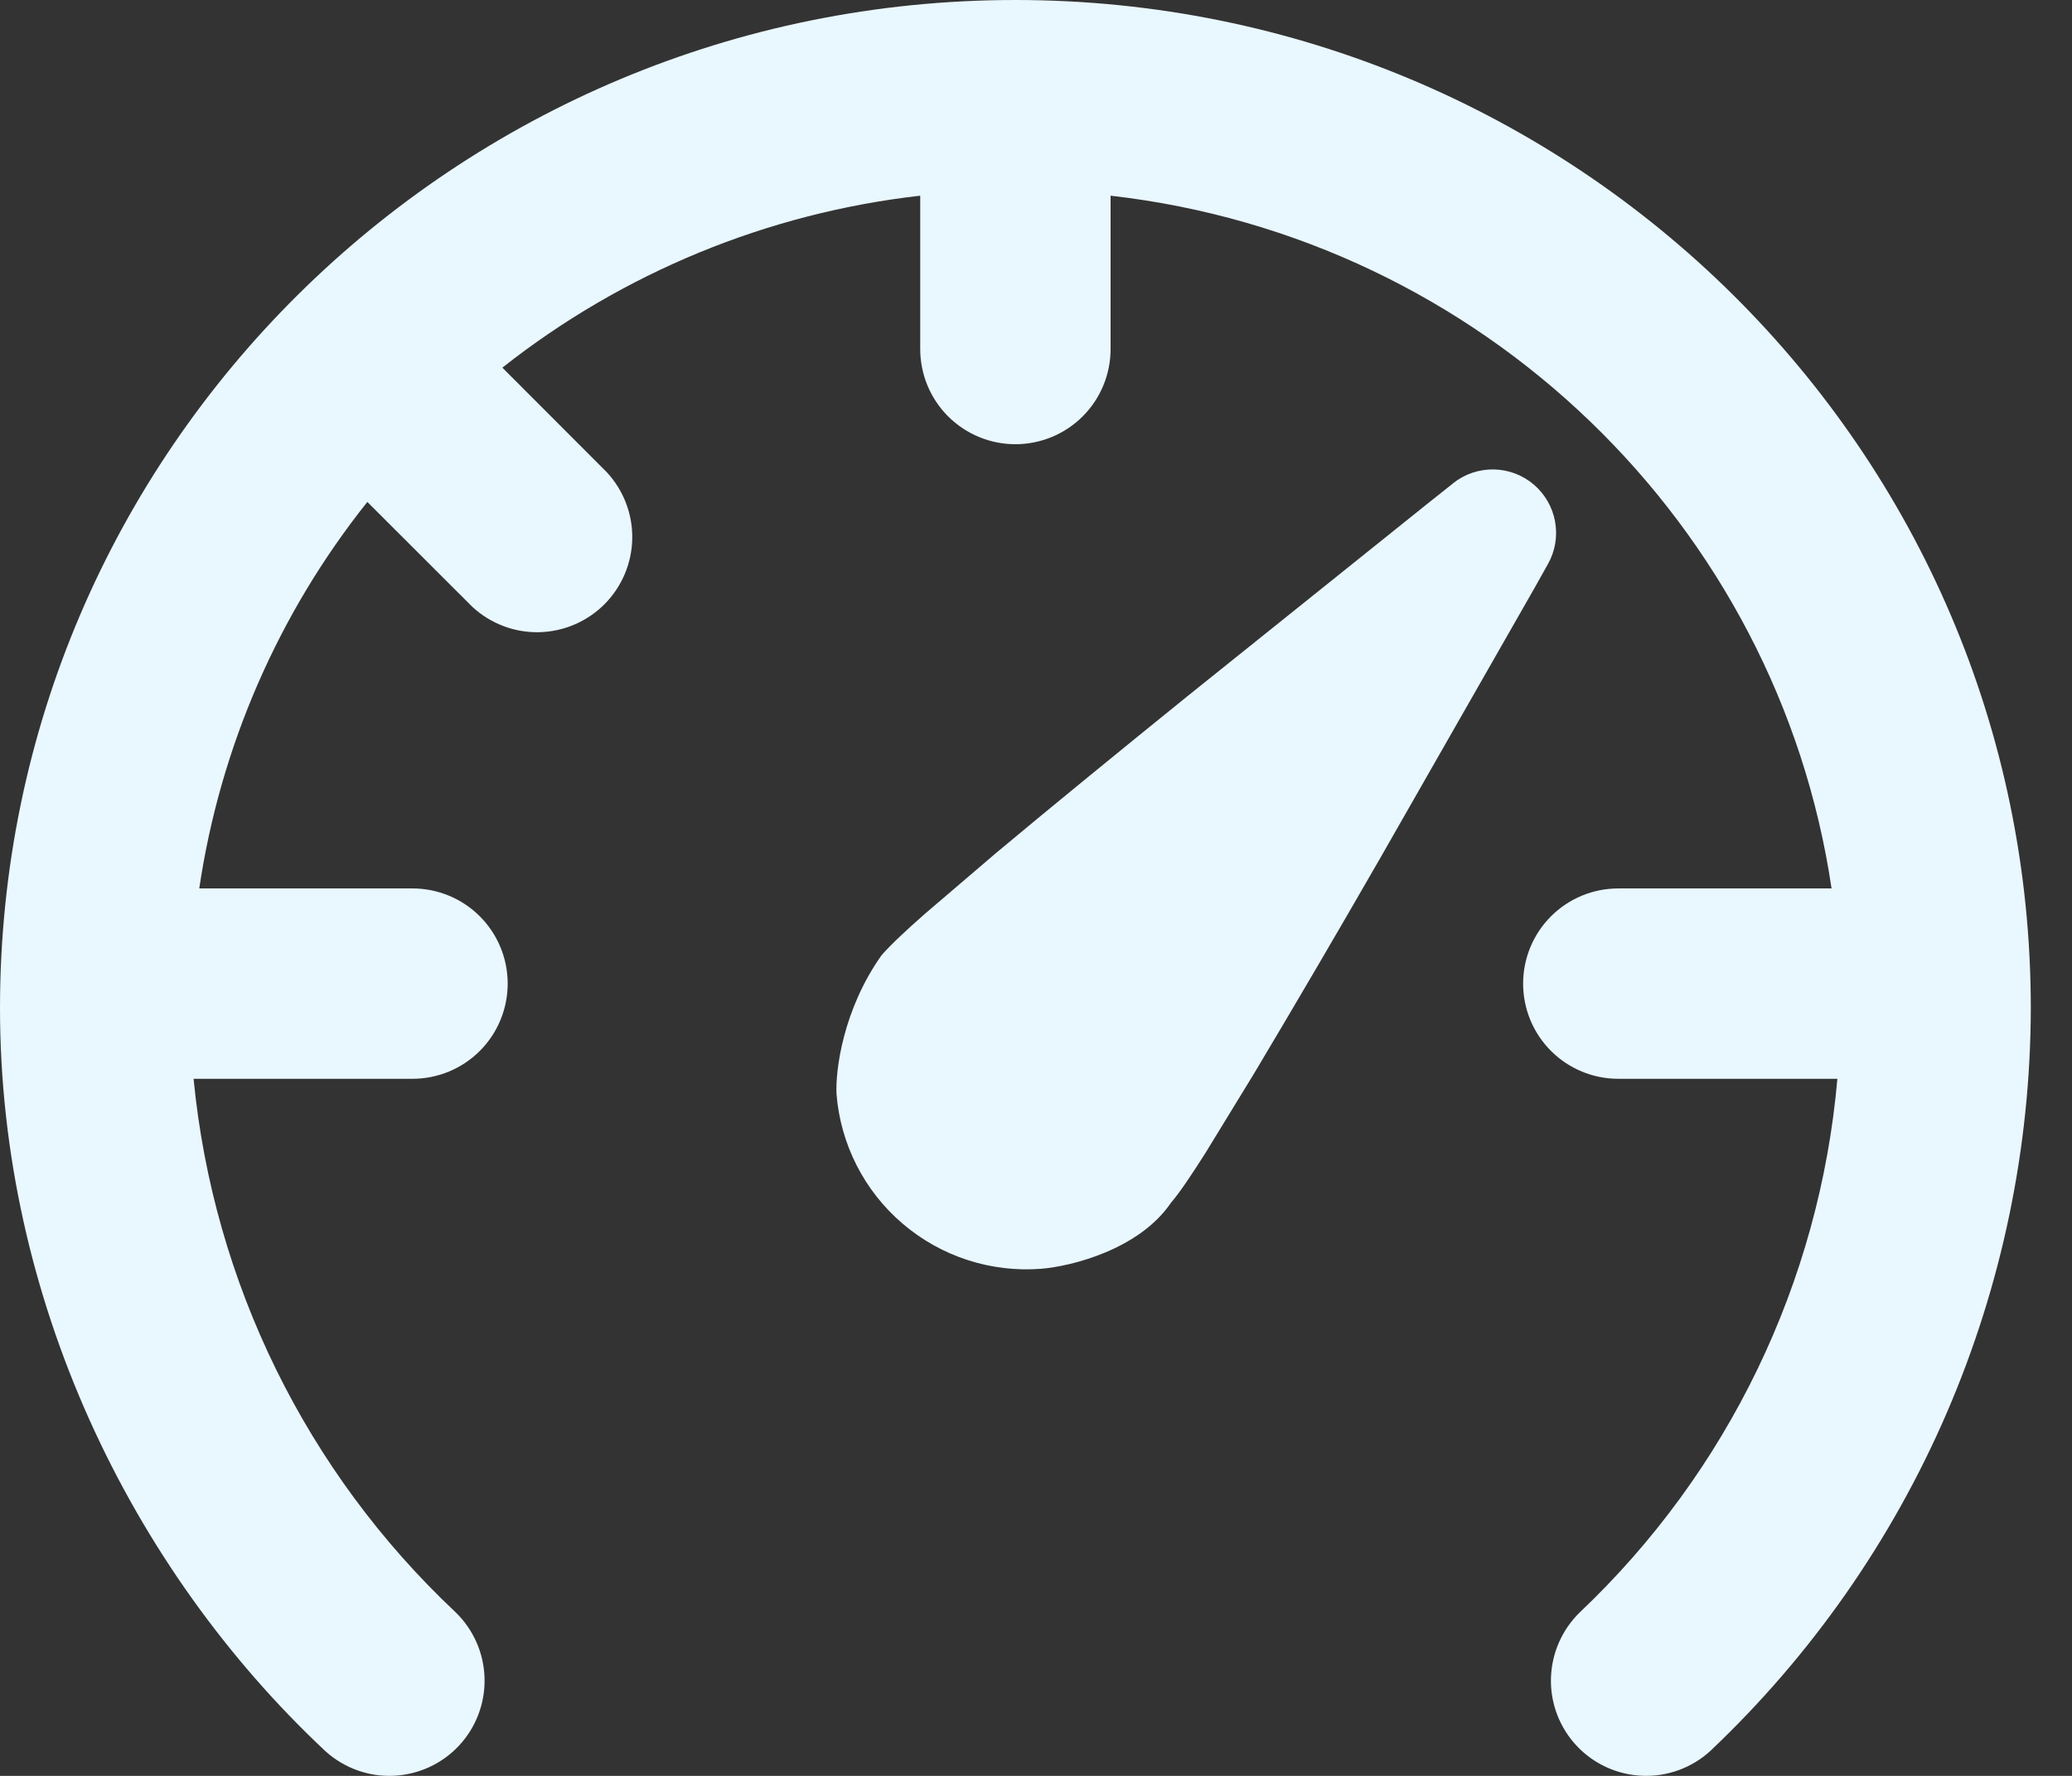 <svg width="42" height="36" viewBox="0 0 42 36" fill="none" xmlns="http://www.w3.org/2000/svg">
<rect x="0" y="0" width="42" height="36" fill="#333333" stroke="none"/>
<path d="M18.653 3.967C15.56 4.318 12.627 5.525 10.183 7.453L12.298 9.571C12.639 9.937 12.825 10.421 12.816 10.92C12.807 11.42 12.604 11.897 12.251 12.251C11.897 12.604 11.42 12.807 10.92 12.816C10.421 12.825 9.937 12.639 9.571 12.298L7.446 10.175C5.64 12.441 4.464 15.144 4.039 18.01H8.362C8.873 18.01 9.364 18.213 9.726 18.575C10.088 18.937 10.291 19.428 10.291 19.939C10.291 20.451 10.088 20.942 9.726 21.304C9.364 21.666 8.873 21.869 8.362 21.869H3.924C4.324 25.998 6.211 29.841 9.234 32.682C9.598 33.035 9.81 33.516 9.822 34.023C9.835 34.529 9.647 35.021 9.301 35.39C8.954 35.76 8.476 35.978 7.969 35.998C7.463 36.019 6.969 35.838 6.594 35.497C2.632 31.785 0 26.31 0 20.436C0 9.136 9.229 0 20.582 0C31.936 0 41.165 9.133 41.165 20.436C41.16 23.256 40.581 26.045 39.464 28.635C38.347 31.224 36.714 33.559 34.666 35.497C34.291 35.838 33.797 36.019 33.291 35.998C32.785 35.978 32.306 35.76 31.959 35.39C31.613 35.021 31.425 34.529 31.438 34.023C31.451 33.516 31.662 33.035 32.026 32.682C35.028 29.836 36.884 25.99 37.244 21.869H32.803C32.292 21.869 31.801 21.666 31.439 21.304C31.077 20.942 30.874 20.451 30.874 19.939C30.874 19.428 31.077 18.937 31.439 18.575C31.801 18.213 32.292 18.01 32.803 18.01H37.126C36.035 10.636 30.043 4.824 22.512 3.967V7.075C22.512 7.587 22.309 8.078 21.947 8.44C21.585 8.802 21.094 9.005 20.582 9.005C20.071 9.005 19.58 8.802 19.218 8.44C18.856 8.078 18.653 7.587 18.653 7.075V3.967Z" fill="#E9F7FF"/>
<path d="M30.28 9.516C29.981 9.511 29.69 9.609 29.456 9.795V9.797L29.001 10.158L24.087 14.099C22.718 15.206 21.313 16.353 20.192 17.29L18.751 18.522C18.391 18.838 18.054 19.15 17.868 19.366C17.084 20.474 16.934 21.701 16.956 22.175C17.037 23.196 17.519 24.143 18.298 24.807C19.077 25.472 20.087 25.8 21.108 25.72C21.715 25.67 23.091 25.332 23.739 24.378C23.925 24.162 24.177 23.778 24.434 23.374L25.422 21.759C26.283 20.316 27.132 18.866 27.969 17.41L31.093 11.941L31.376 11.436C31.523 11.177 31.575 10.874 31.523 10.58C31.472 10.286 31.319 10.019 31.093 9.825C30.866 9.631 30.578 9.521 30.28 9.516Z" fill="#E9F7FF"/>
</svg>
